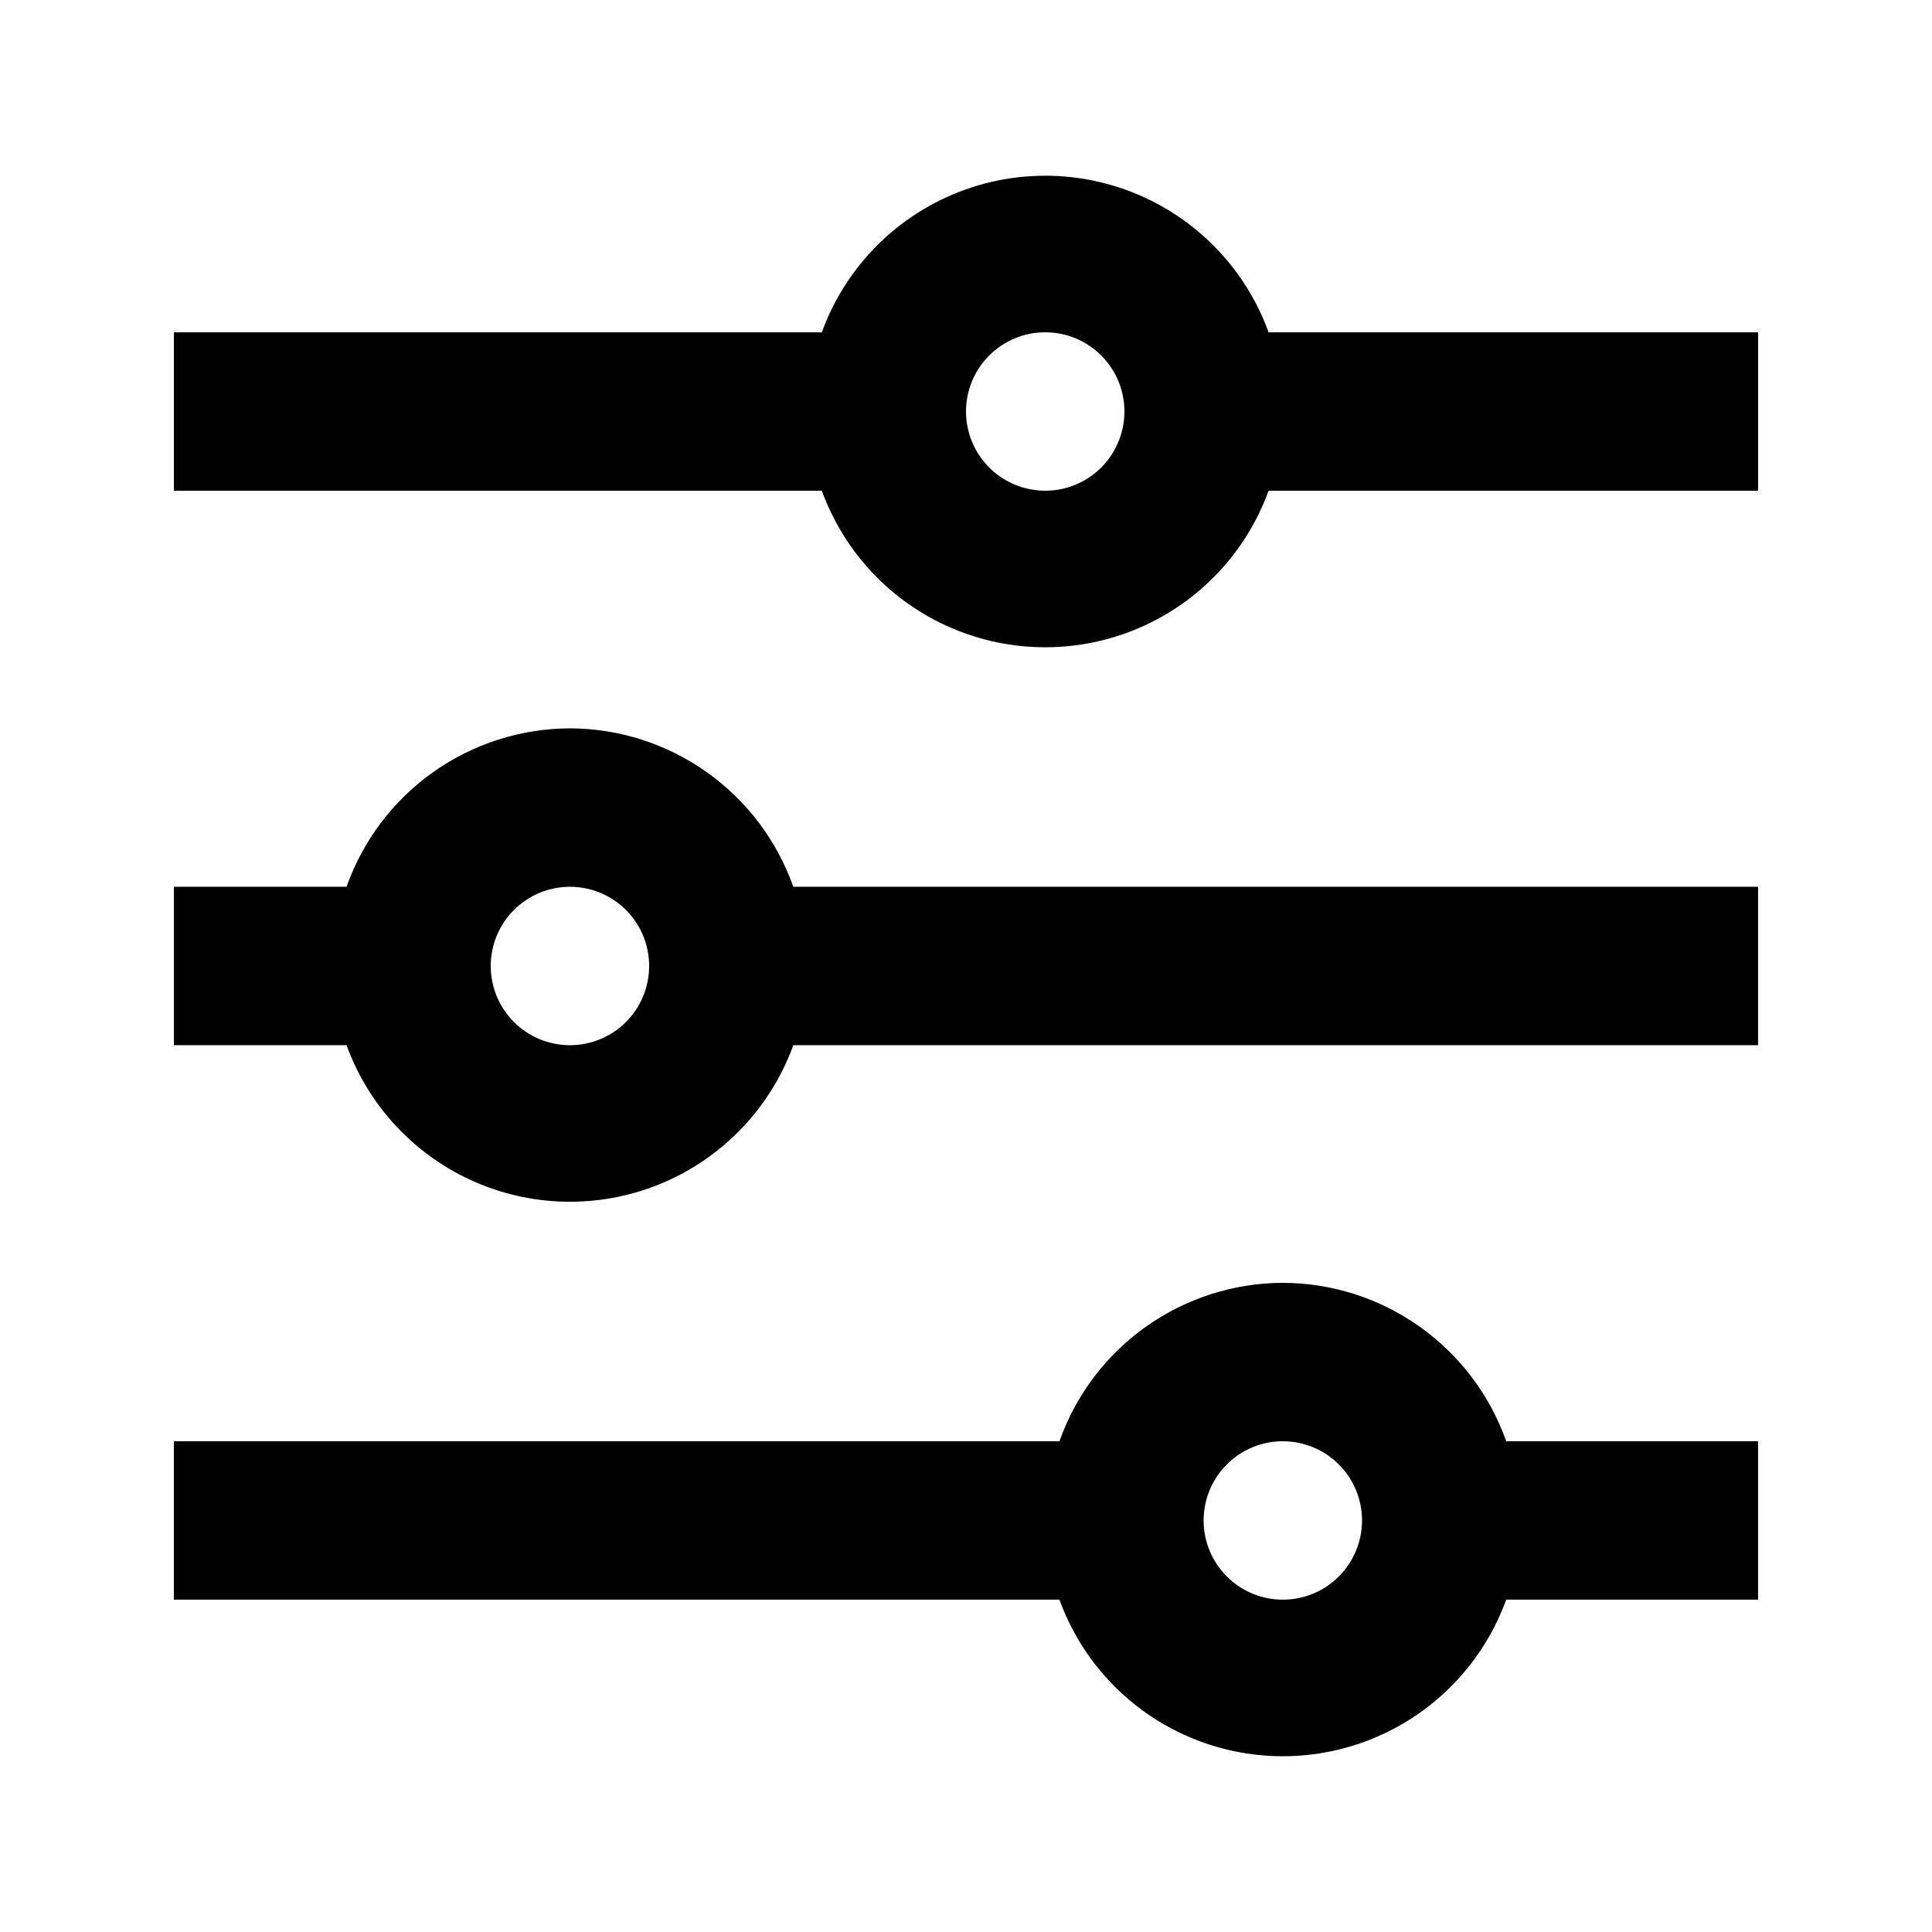 <?xml version="1.0" encoding="UTF-8"?>
<!-- Uploaded to: SVG Repo, www.svgrepo.com, Generator: SVG Repo Mixer Tools -->
<svg fill="#000000" width="800px" height="800px" version="1.1" viewBox="144 144 512 512" xmlns="http://www.w3.org/2000/svg">
 <g>
  <path d="m480.19 232.06c-5.918-16.312-18.305-29.457-34.234-36.332-15.934-6.879-33.992-6.879-49.922 0-15.934 6.875-28.32 20.02-34.238 36.332h-171.71v41.984h171.71c5.918 16.309 18.305 29.453 34.238 36.332 15.93 6.875 33.988 6.875 49.922 0 15.93-6.879 28.316-20.023 34.234-36.332h129.73v-41.984zm-59.195 41.984c-5.57 0-10.91-2.211-14.844-6.148-3.938-3.938-6.148-9.277-6.148-14.844 0-5.566 2.211-10.906 6.148-14.844 3.934-3.938 9.273-6.148 14.844-6.148 5.566 0 10.906 2.211 14.844 6.148 3.934 3.938 6.148 9.277 6.148 14.844 0 5.566-2.215 10.906-6.148 14.844-3.938 3.938-9.277 6.148-14.844 6.148z"/>
  <path d="m295.04 337.02c-12.992 0.035-25.656 4.09-36.254 11.605-10.602 7.516-18.613 18.129-22.945 30.379h-45.762v41.984h45.762c5.922 16.309 18.309 29.453 34.238 36.332 15.93 6.875 33.992 6.875 49.922 0 15.93-6.879 28.316-20.023 34.234-36.332h255.68v-41.984h-255.68c-4.328-12.25-12.344-22.863-22.941-30.379-10.598-7.516-23.262-11.57-36.254-11.605zm0 83.969c-5.566 0-10.906-2.215-14.844-6.148-3.938-3.938-6.148-9.277-6.148-14.844 0-5.57 2.211-10.91 6.148-14.844 3.938-3.938 9.277-6.148 14.844-6.148 5.566 0 10.906 2.211 14.844 6.148 3.938 3.934 6.148 9.273 6.148 14.844 0 5.566-2.211 10.906-6.148 14.844-3.938 3.934-9.277 6.148-14.844 6.148z"/>
  <path d="m483.96 483.96c-12.992 0.039-25.656 4.094-36.254 11.609-10.598 7.516-18.609 18.125-22.941 30.375h-234.69v41.984h234.69c5.918 16.312 18.305 29.457 34.234 36.332 15.934 6.879 33.992 6.879 49.922 0 15.934-6.875 28.32-20.02 34.238-36.332h66.754v-41.984h-66.754c-4.332-12.25-12.344-22.859-22.941-30.375s-23.262-11.57-36.258-11.609zm0 83.969c-5.566 0-10.906-2.211-14.84-6.148-3.938-3.934-6.148-9.273-6.148-14.844 0-5.566 2.211-10.906 6.148-14.844 3.934-3.934 9.273-6.148 14.84-6.148 5.57 0 10.91 2.215 14.844 6.148 3.938 3.938 6.148 9.277 6.148 14.844 0 5.57-2.211 10.91-6.148 14.844-3.934 3.938-9.273 6.148-14.844 6.148z"/>
 </g>
</svg>